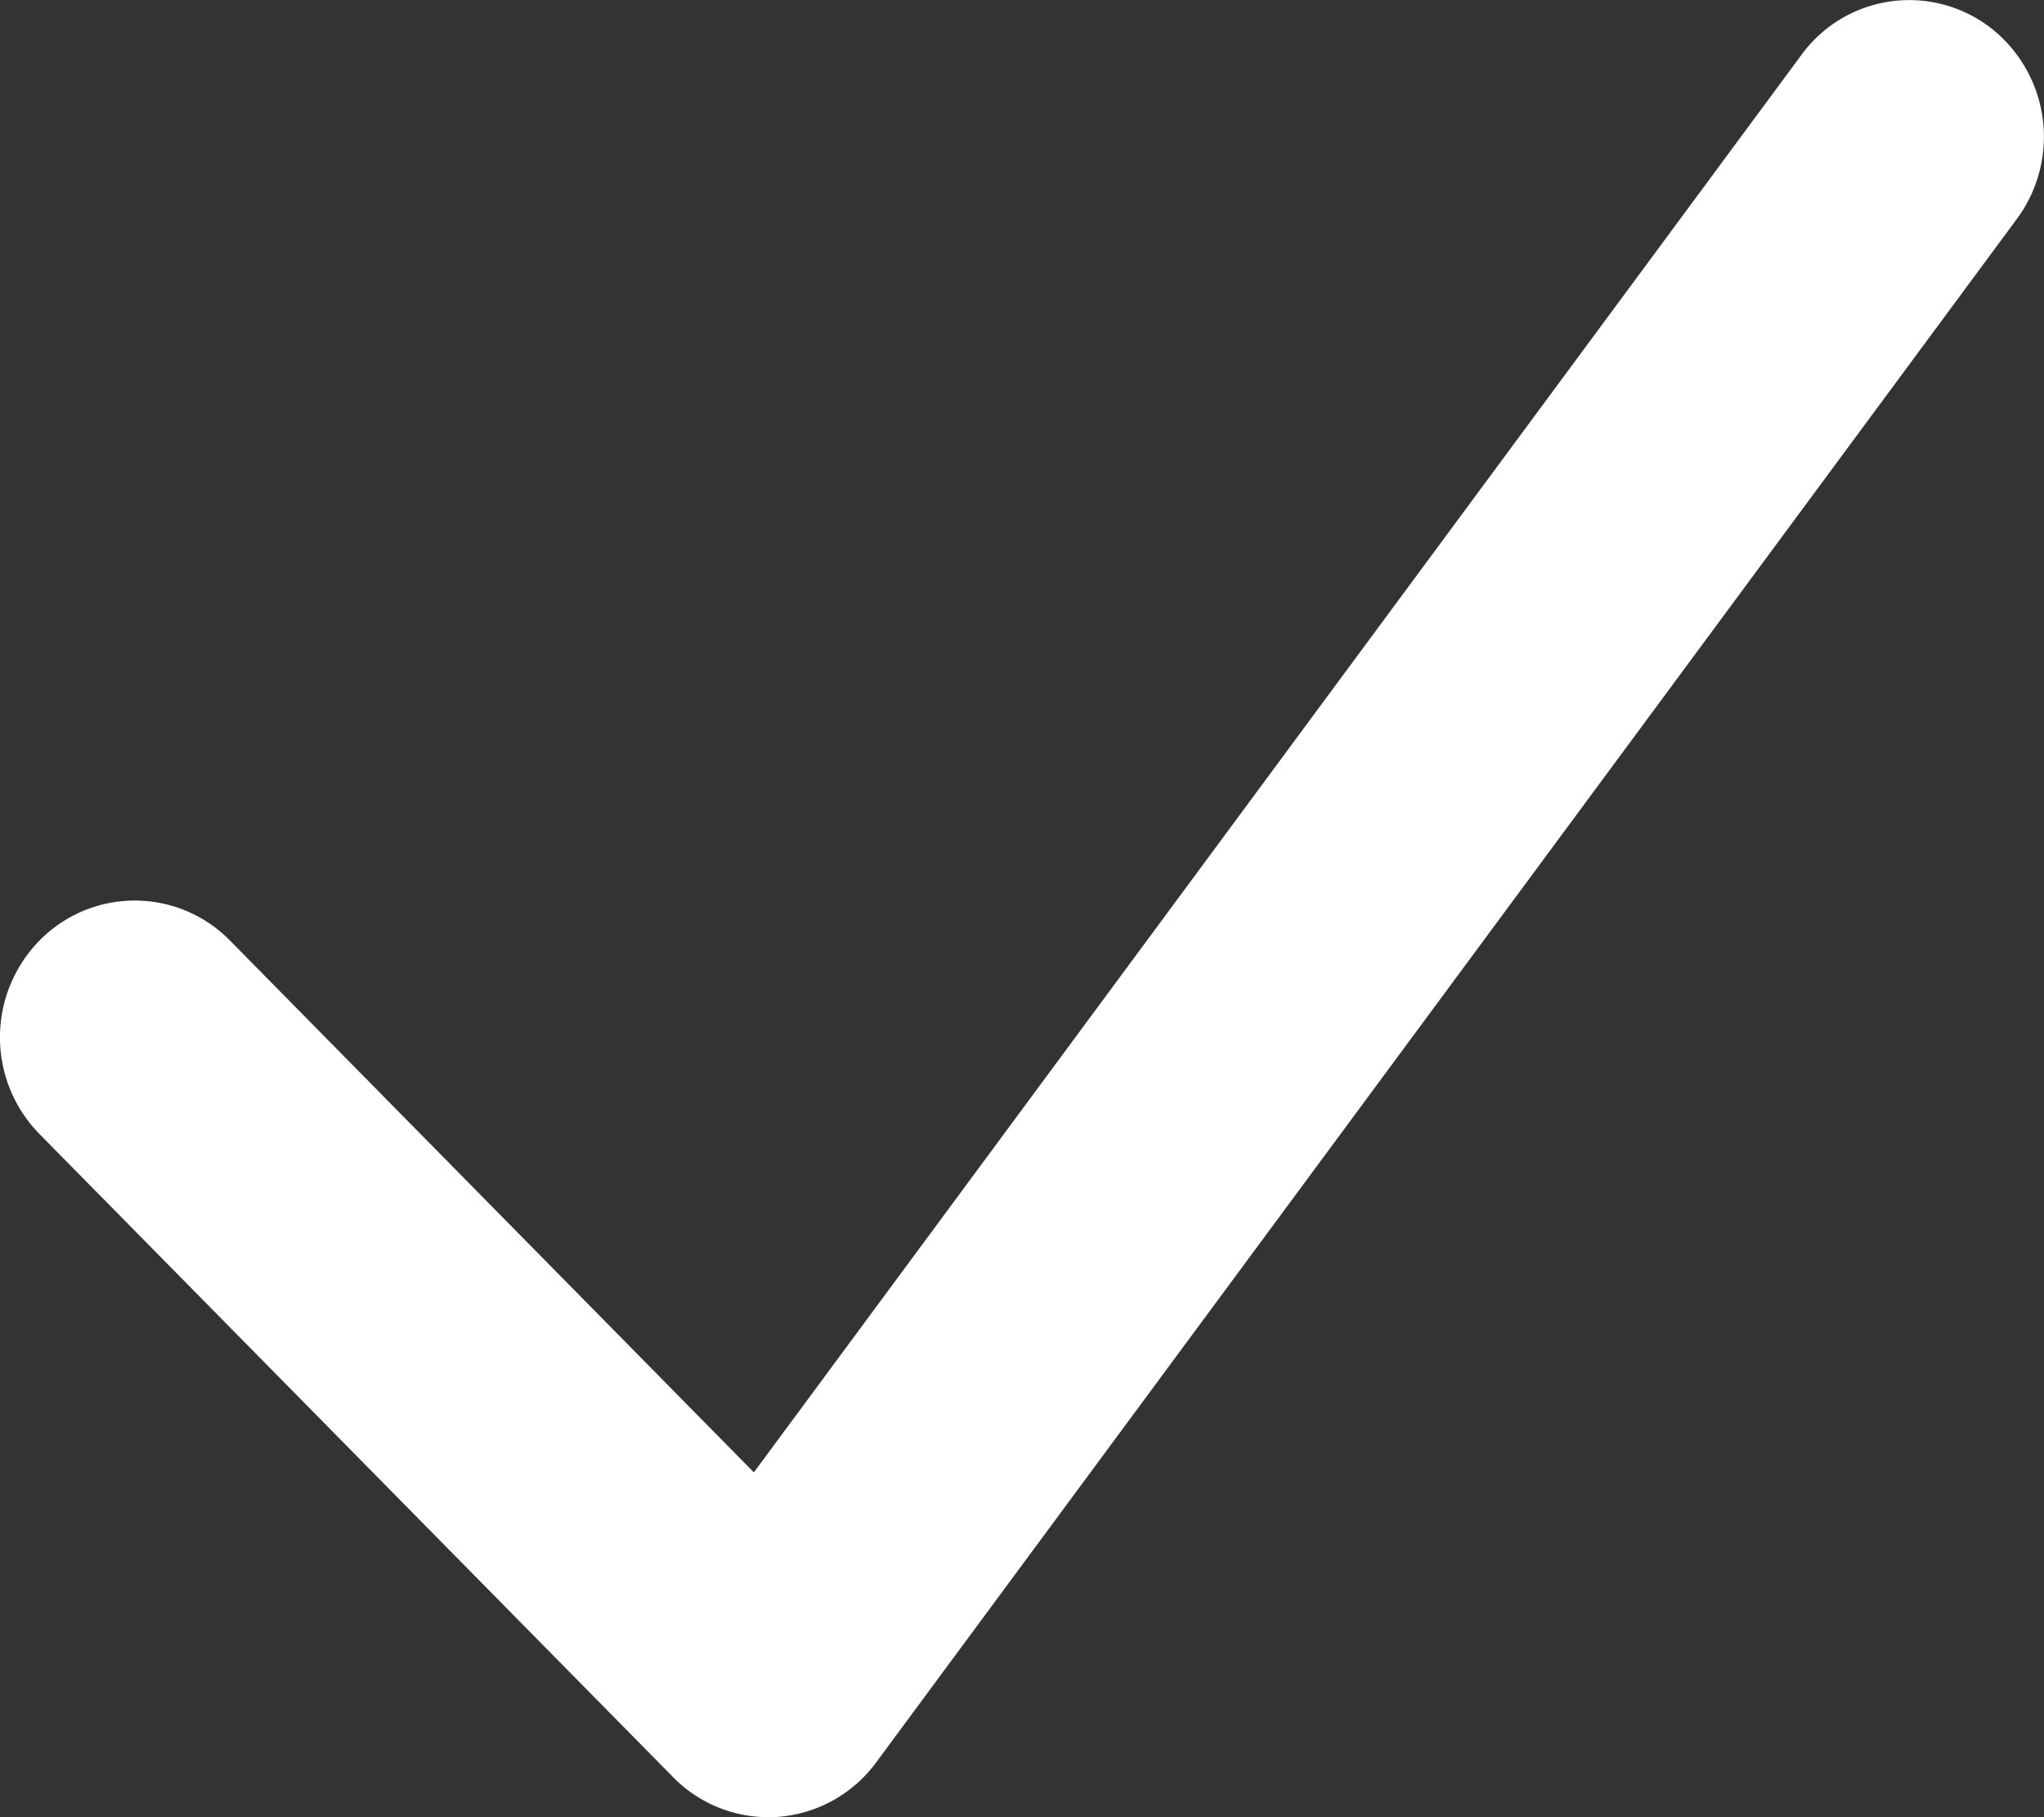 <svg width="13.5" height="12" viewBox="0 0 13.5 12" xmlns="http://www.w3.org/2000/svg">
    <rect x="0" y="0" width="13.5" height="12" fill="#333333" stroke="none"/>
    <path d="m11.899.361-6.92 9.362-3.46-3.512a.881.881 0 0 0-1.258 0 .912.912 0 0 0 0 1.278l4.185 4.247a.88.88 0 0 0 .63.264c.02 0 .04 0 .062-.002a.888.888 0 0 0 .649-.36l7.535-10.194a.912.912 0 0 0-.178-1.263.881.881 0 0 0-1.245.18" fill="#FFF" fill-rule="evenodd"/>
</svg>
